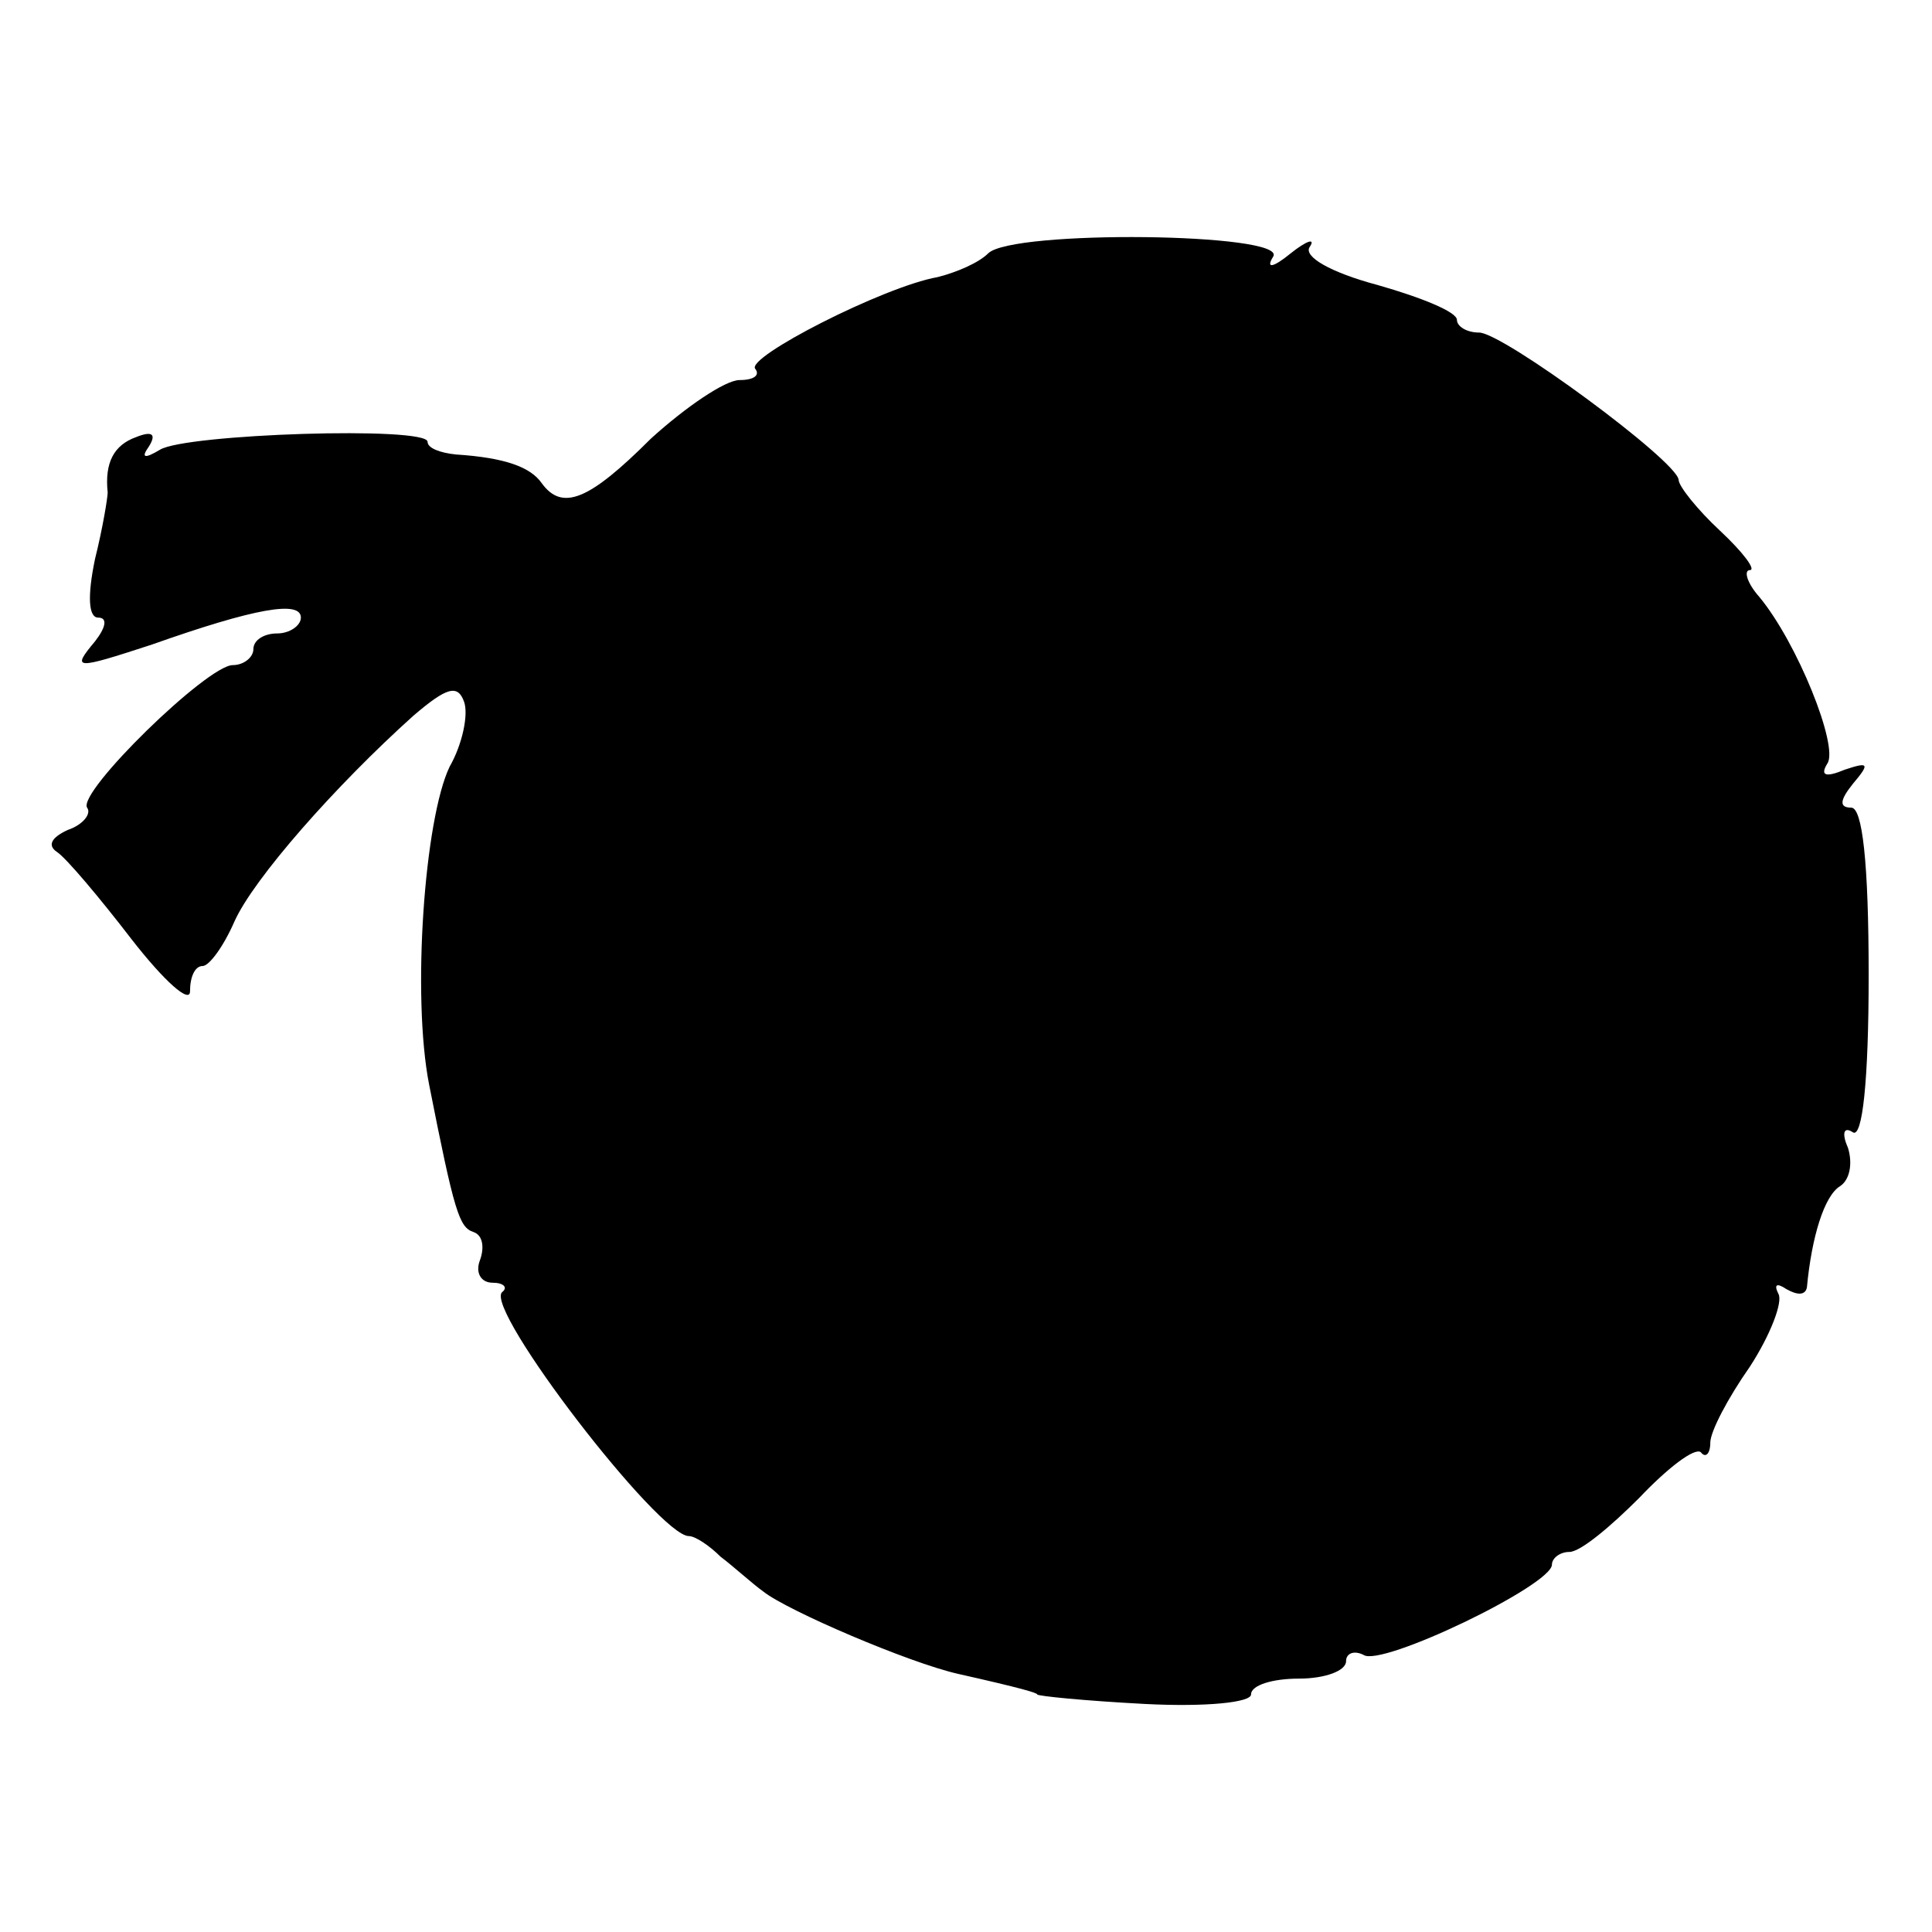 <?xml version="1.0" standalone="no"?>
<!DOCTYPE svg PUBLIC "-//W3C//DTD SVG 20010904//EN"
 "http://www.w3.org/TR/2001/REC-SVG-20010904/DTD/svg10.dtd">
<svg version="1.0" xmlns="http://www.w3.org/2000/svg"
 width="122pt" height="122pt" viewBox="0 0 122 122"
 preserveAspectRatio="xMidYMid meet">
<g transform="translate(0,122) scale(0.1,-0.1)"
fill="#000000" stroke="none">
<path d="M624 1060 c-6 -6 -20 -12 -32 -15 -34 -6 -122 -51 -115 -58 3 -4 -1
-7 -10 -7 -9 0 -34 -17 -56 -37 -39 -39 -56 -46 -69 -28 -7 10 -23 16 -54 18
-10 1 -18 4 -18 8 0 10 -153 5 -169 -5 -10 -6 -12 -5 -7 2 5 8 2 10 -8 6 -14
-5 -20 -16 -18 -35 0 -3 -3 -22 -8 -42 -5 -24 -4 -37 2 -37 6 0 5 -6 -2 -15
-15 -18 -13 -18 36 -2 65 23 94 28 94 17 0 -5 -7 -10 -15 -10 -8 0 -15 -4 -15
-10 0 -5 -6 -10 -13 -10 -16 0 -98 -80 -92 -90 3 -4 -3 -11 -12 -14 -11 -5
-13 -10 -7 -14 6 -4 27 -29 47 -55 21 -27 37 -41 37 -33 0 9 3 16 8 16 4 0 13
12 20 28 12 27 64 86 113 130 21 18 28 20 32 9 3 -8 -1 -27 -9 -41 -16 -33
-24 -145 -13 -201 16 -81 19 -90 28 -93 6 -2 7 -10 4 -18 -3 -8 1 -14 8 -14 7
0 10 -3 6 -6 -11 -11 99 -154 118 -154 4 0 13 -6 20 -13 8 -6 20 -17 27 -22
15 -12 92 -45 123 -52 40 -9 50 -12 50 -13 0 -1 30 -4 68 -6 39 -2 67 1 67 6
0 6 14 10 30 10 17 0 30 5 30 11 0 5 5 7 11 4 11 -8 119 44 119 57 0 4 5 8 11
8 7 0 26 16 44 34 18 19 35 32 39 29 3 -4 6 -1 6 6 0 7 11 28 25 48 13 20 21
41 18 46 -3 6 -1 7 5 3 7 -4 12 -4 13 1 3 32 11 58 21 64 6 4 8 14 5 24 -4 9
-3 14 3 10 6 -4 10 32 10 99 0 72 -4 106 -11 106 -8 0 -7 5 1 15 11 13 10 14
-5 9 -12 -5 -16 -4 -11 4 7 11 -19 76 -43 105 -8 9 -10 17 -6 17 4 0 -4 11
-19 25 -14 13 -26 28 -26 32 -1 12 -111 93 -126 93 -8 0 -14 4 -14 8 0 5 -22
14 -50 22 -30 8 -47 18 -43 24 4 6 -2 4 -12 -4 -11 -9 -16 -10 -11 -2 9 15
-165 17 -180 2z"/>
</g>
</svg>
